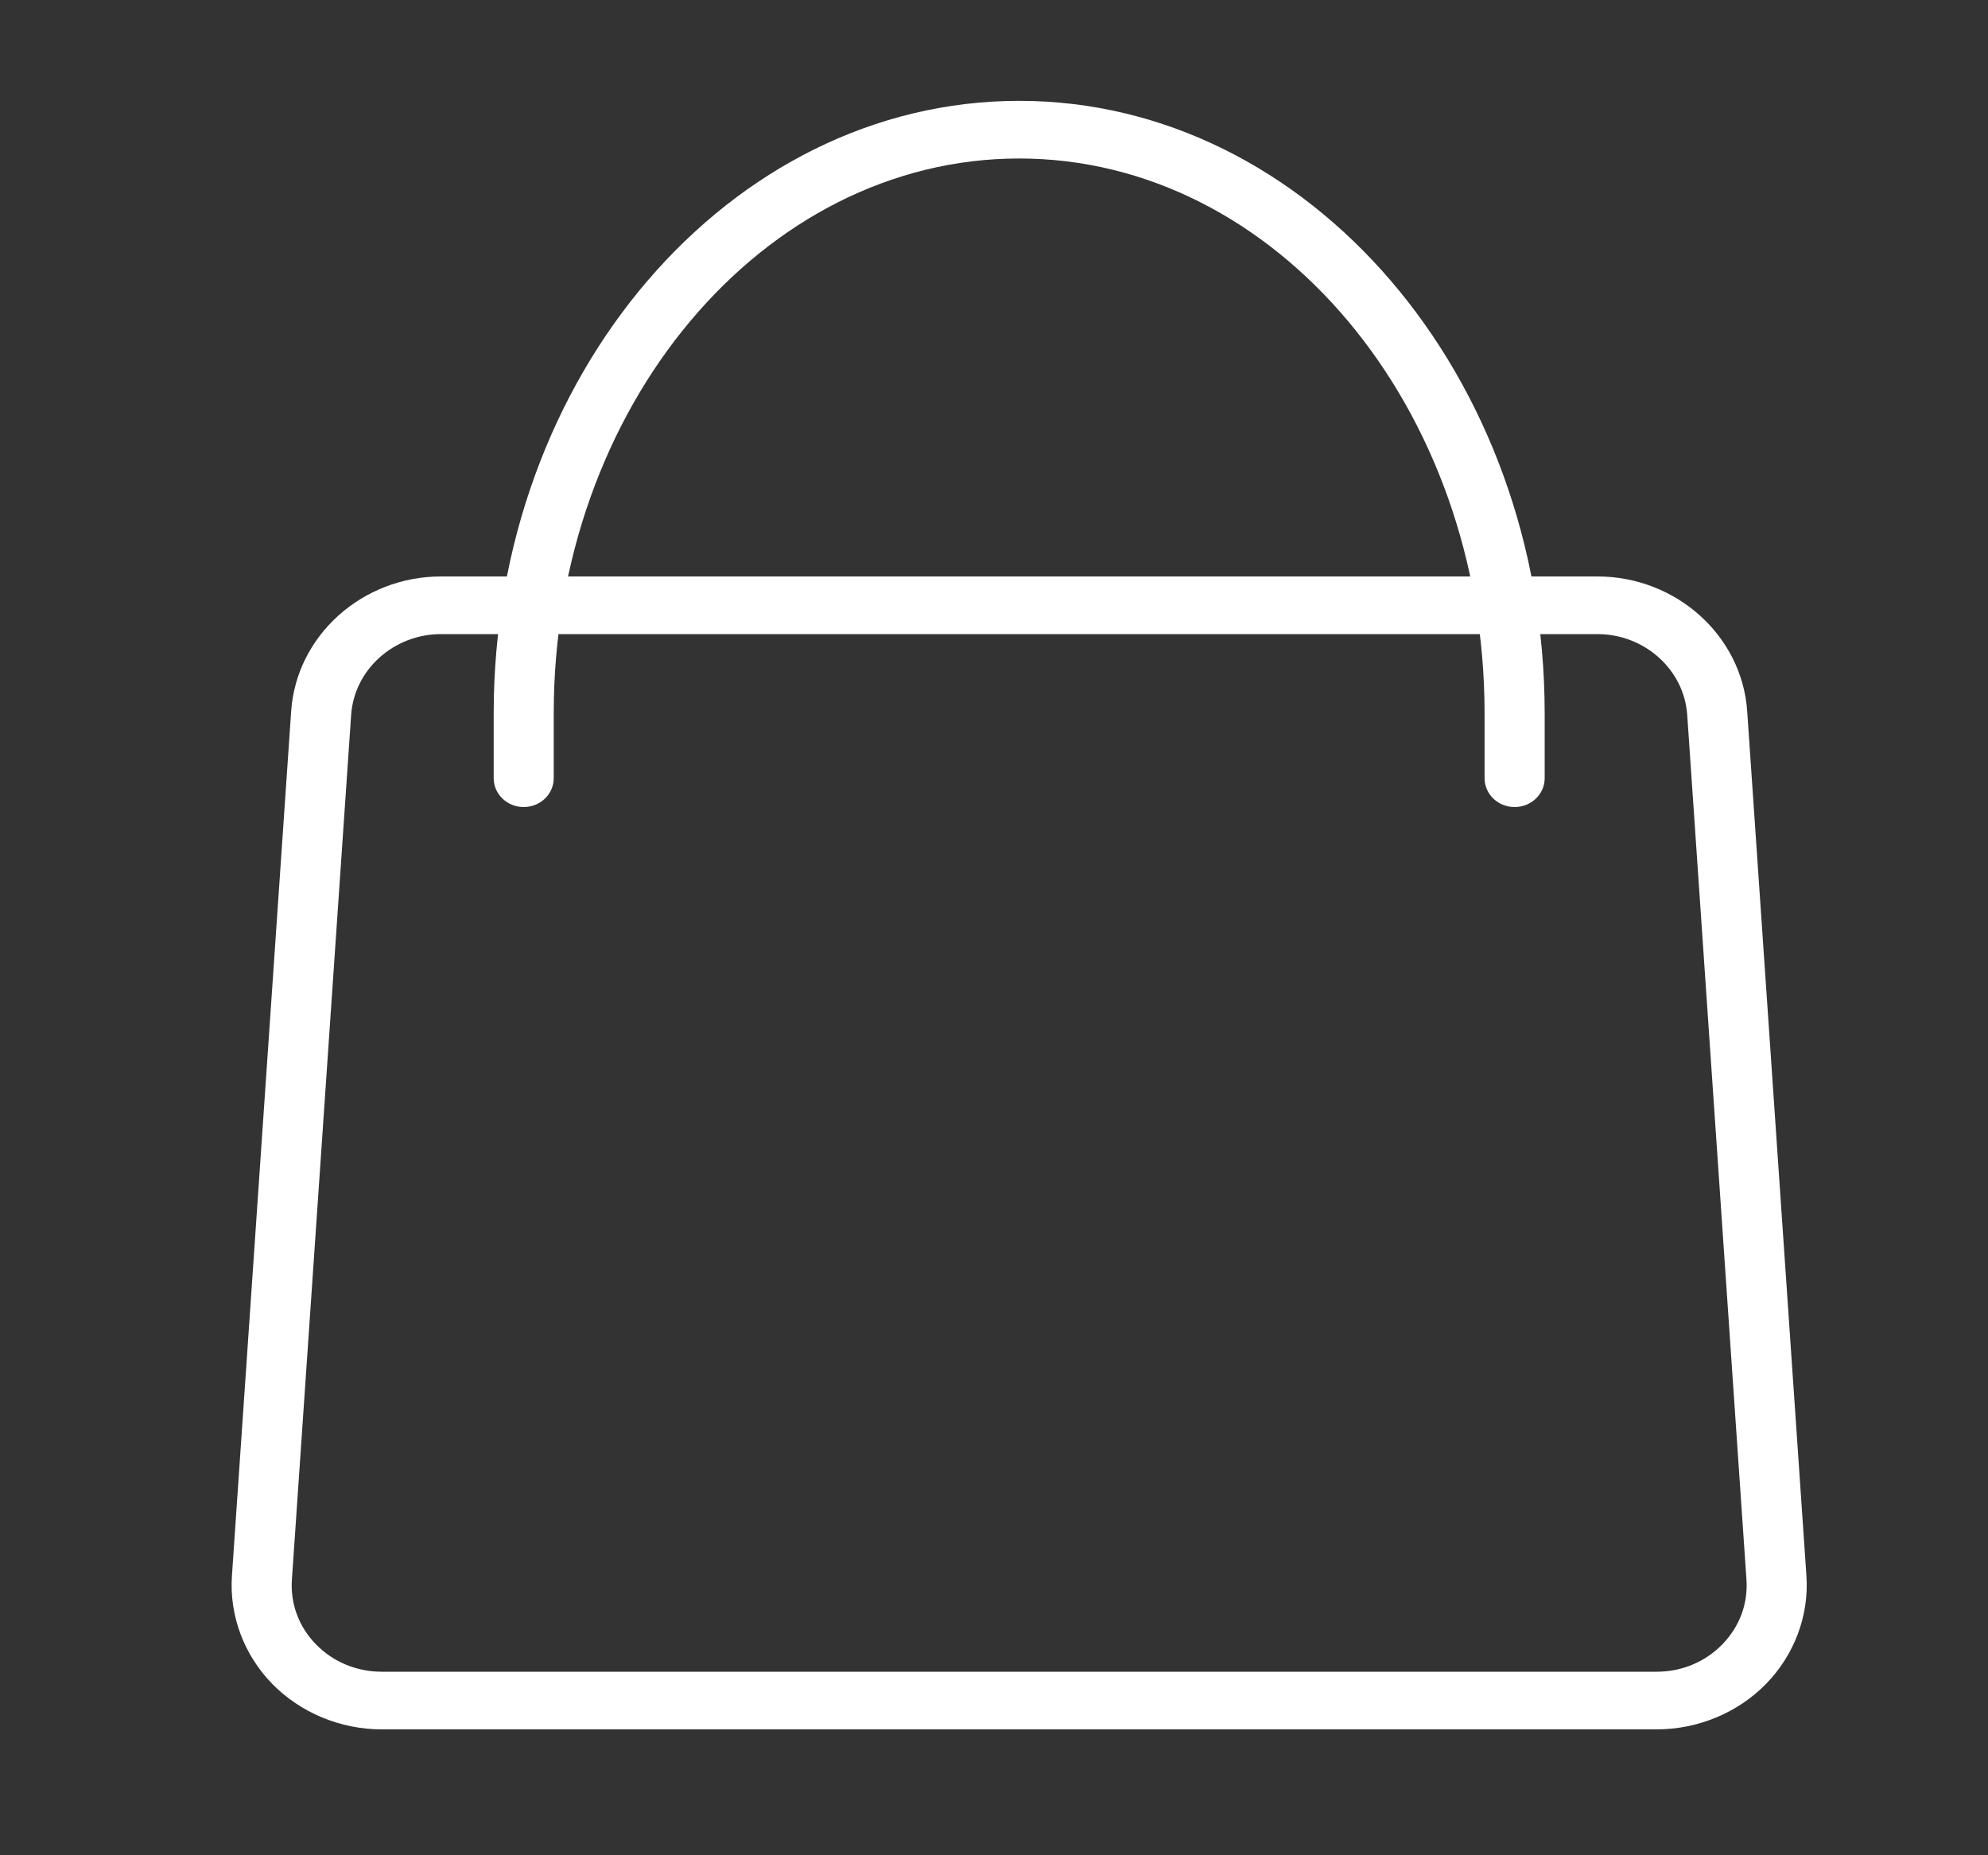 <?xml version="1.0" encoding="UTF-8"?> <svg xmlns="http://www.w3.org/2000/svg" width="30" height="28" viewBox="0 0 30 28" fill="none"><rect x="0" y="0" width="30" height="28" fill="#333333" stroke="none"/> <path d="M24.999 26.1H5.761C5.137 26.1 4.534 25.849 4.107 25.412C3.68 24.974 3.459 24.38 3.5 23.782L4.394 10.732C4.473 9.593 5.466 8.7 6.655 8.7H24.105C25.294 8.7 26.287 9.593 26.366 10.732L27.26 23.782C27.301 24.38 27.079 24.974 26.652 25.412C26.226 25.849 25.623 26.1 24.999 26.1ZM6.655 9.57C5.942 9.57 5.346 10.106 5.299 10.79L4.405 23.839C4.38 24.204 4.509 24.551 4.768 24.817C5.028 25.083 5.381 25.23 5.761 25.23H24.999C25.379 25.23 25.731 25.083 25.991 24.817C26.251 24.55 26.38 24.204 26.355 23.839L25.461 10.789C25.414 10.106 24.818 9.57 24.105 9.57H6.655Z" fill="white"></path> <path d="M22.856 12.18C22.606 12.18 22.403 11.985 22.403 11.745V10.766C22.403 6.149 19.253 2.392 15.38 2.392C11.507 2.392 8.356 6.149 8.356 10.766V11.745C8.356 11.985 8.153 12.18 7.903 12.18C7.653 12.18 7.45 11.985 7.45 11.745V10.766C7.45 5.669 11.008 1.522 15.38 1.522C19.752 1.522 23.31 5.669 23.31 10.766V11.745C23.31 11.985 23.107 12.18 22.856 12.18Z" fill="white"></path> </svg> 